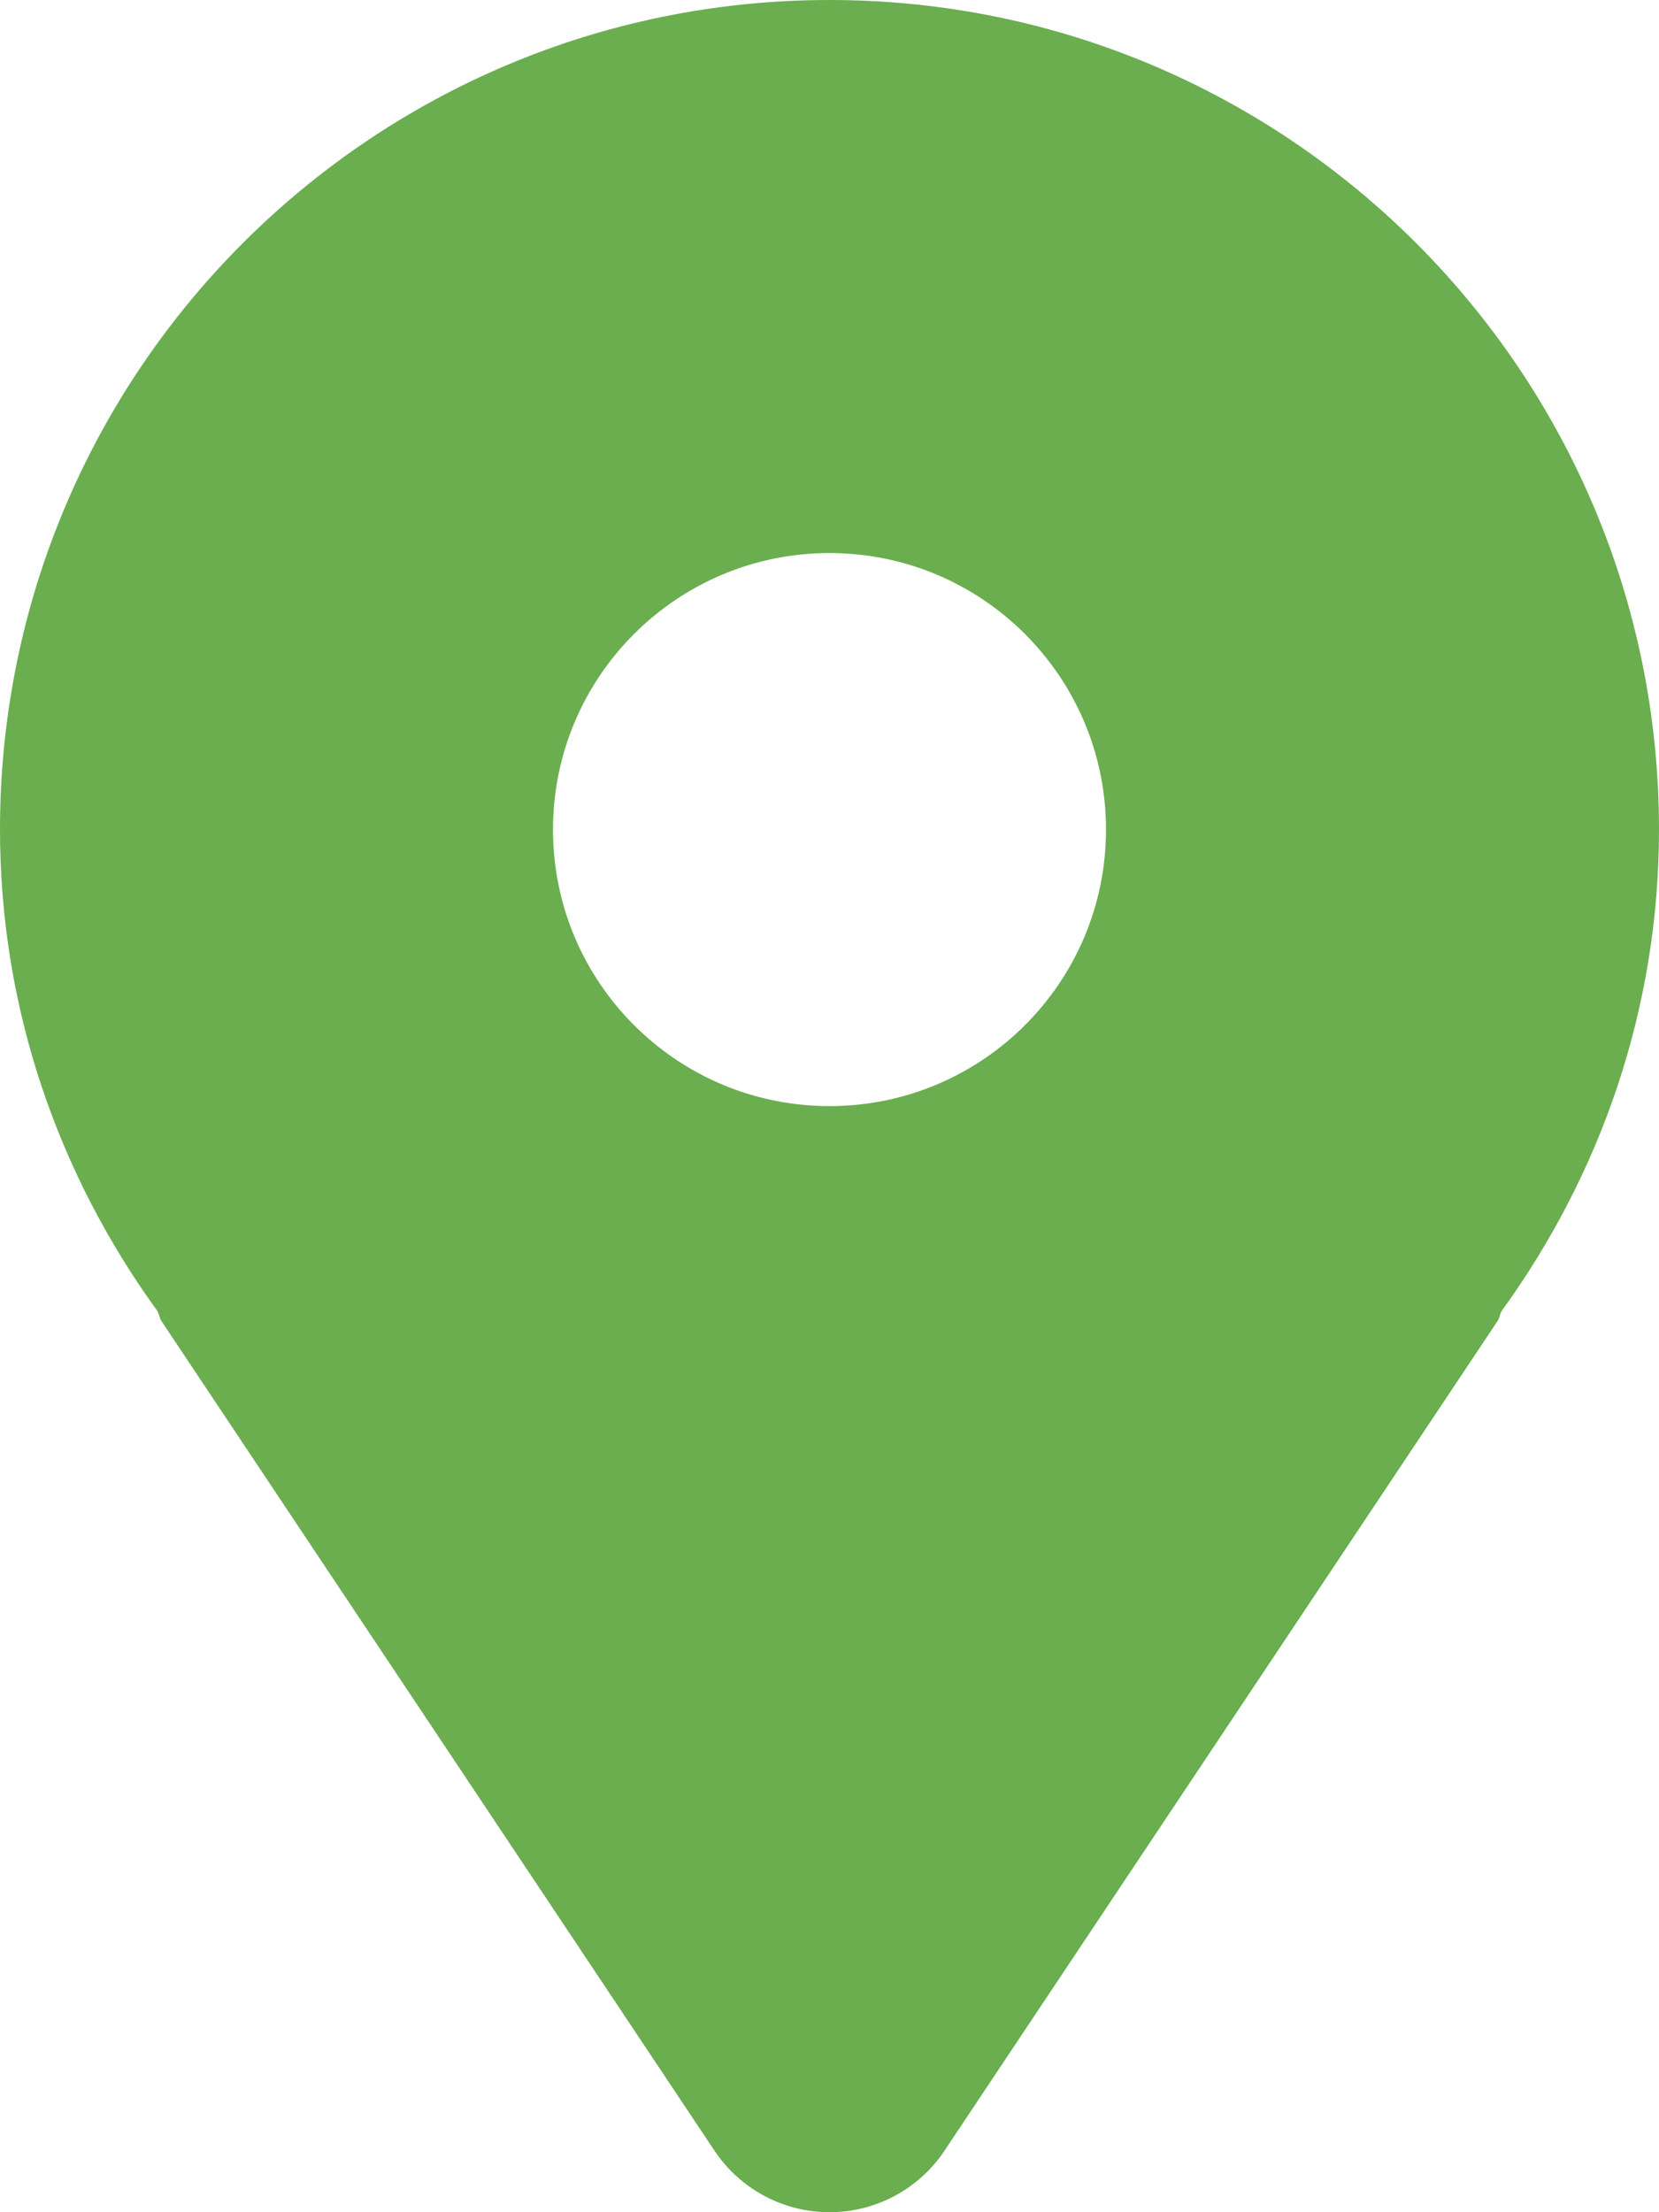 <svg xmlns="http://www.w3.org/2000/svg" fill="none" viewBox="0 0 60 80" height="80" width="60">
<path fill="#6AAE4F" d="M30 0C13.432 0 0 13.432 0 30C0 36.524 2.139 42.51 5.694 47.413C5.758 47.53 5.768 47.661 5.84 47.774L25.84 77.774C26.767 79.165 28.33 80 30 80C31.67 80 33.233 79.165 34.16 77.774L54.16 47.774C54.234 47.661 54.242 47.53 54.306 47.413C57.861 42.51 60 36.524 60 30C60 13.432 46.568 0 30 0ZM30 40C24.477 40 20 35.523 20 30C20 24.477 24.477 20 30 20C35.523 20 40 24.477 40 30C40 35.523 35.523 40 30 40Z"></path>
</svg>

